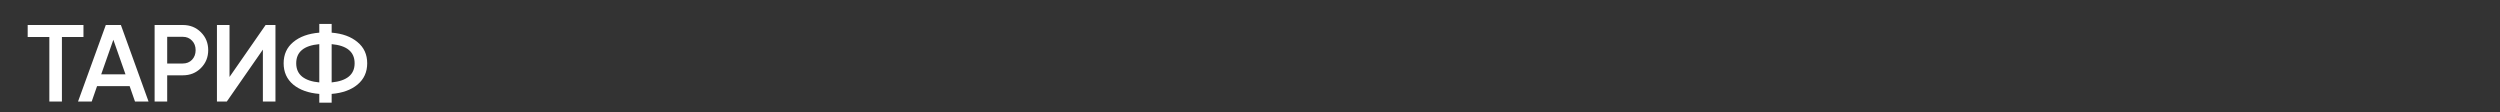 <?xml version="1.0" encoding="UTF-8"?> <svg xmlns="http://www.w3.org/2000/svg" width="960" height="43" viewBox="0 0 960 43" fill="none"><rect x="0" y="0" width="960" height="43" fill="#333333" stroke="none"/><path d="M32.05 9.6V14.22H23.776V39H18.946V14.22H10.63V9.6H32.05ZM51.842 39L49.784 33.078H37.268L35.21 39H29.96L40.628 9.6H46.424L57.05 39H51.842ZM38.864 28.542H48.188L43.526 15.27L38.864 28.542ZM70.207 9.6C72.979 9.6 75.289 10.524 77.137 12.372C79.013 14.22 79.951 16.516 79.951 19.26C79.951 21.976 79.013 24.272 77.137 26.148C75.289 27.996 72.979 28.92 70.207 28.92H64.201V39H59.371V9.6H70.207ZM70.207 24.384C71.635 24.384 72.811 23.908 73.735 22.956C74.659 21.976 75.121 20.744 75.121 19.26C75.121 17.776 74.659 16.558 73.735 15.606C72.811 14.626 71.635 14.136 70.207 14.136H64.201V24.384H70.207ZM100.945 39V19.05L87.085 39H83.305V9.6H88.135V29.55L101.995 9.6H105.775V39H100.945ZM137.267 16.152C139.759 18.196 141.005 20.912 141.005 24.3C141.005 27.688 139.759 30.418 137.267 32.49C134.803 34.534 131.499 35.724 127.355 36.06V39.42H122.609V36.06C118.437 35.724 115.105 34.534 112.613 32.49C110.149 30.418 108.917 27.688 108.917 24.3C108.917 20.912 110.149 18.196 112.613 16.152C115.105 14.08 118.437 12.876 122.609 12.54V9.18H127.355V12.54C131.499 12.876 134.803 14.08 137.267 16.152ZM113.747 24.3C113.747 26.484 114.503 28.192 116.015 29.424C117.555 30.656 119.753 31.398 122.609 31.65V16.95C116.701 17.482 113.747 19.932 113.747 24.3ZM127.355 31.65C133.235 31.062 136.175 28.612 136.175 24.3C136.175 19.932 133.235 17.482 127.355 16.95V31.65Z" fill="white"></path></svg> 